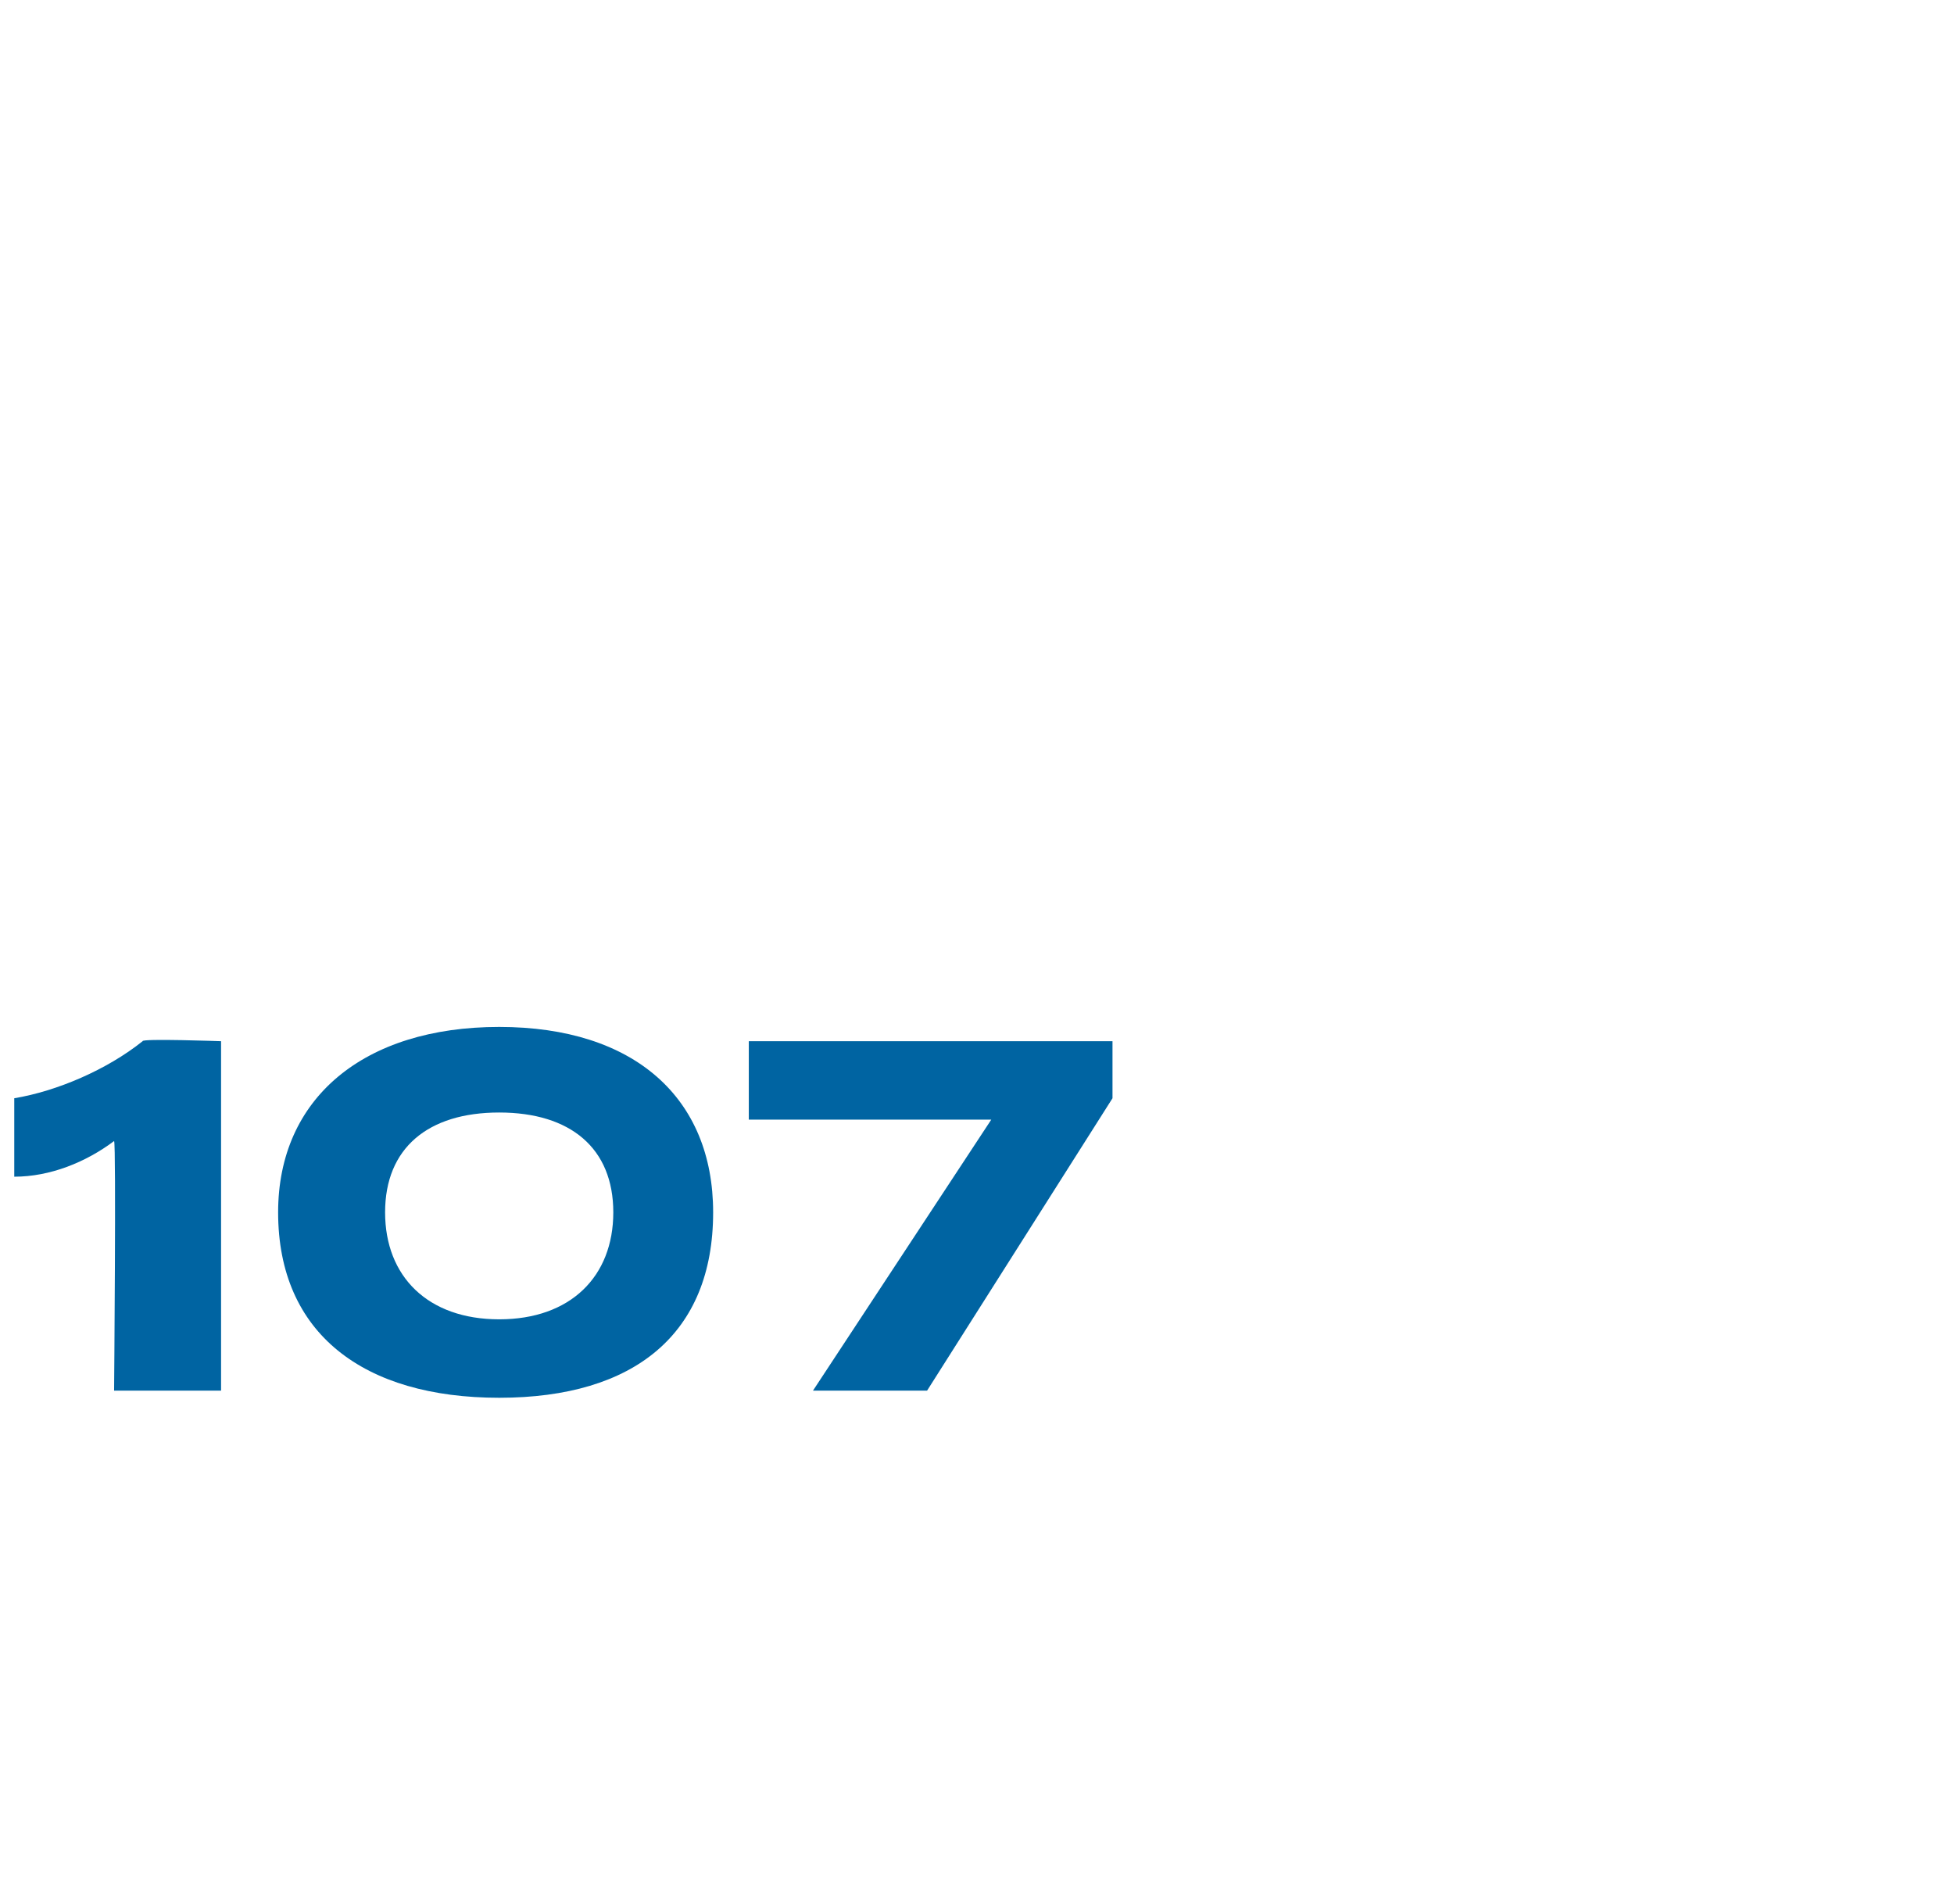 <?xml version="1.0" standalone="no"?><!DOCTYPE svg PUBLIC "-//W3C//DTD SVG 1.1//EN" "http://www.w3.org/Graphics/SVG/1.1/DTD/svg11.dtd"><svg xmlns="http://www.w3.org/2000/svg" version="1.1" width="27.4px" height="26.7px" viewBox="0 -1 27.4 26.7" style="top:-1px"><desc>107</desc><defs/><g id="Polygon78126"><path d="m1.6 15c-.4.3-.9.5-1.4.5v-1.1c.6-.1 1.3-.4 1.8-.8c-.02-.04 1.1 0 1.1 0v4.9H1.6s.03-3.46 0-3.5zm2.3 1c0-1.6 1.2-2.6 3.1-2.6c1.9 0 3 1 3 2.6c0 1.7-1.1 2.6-3 2.6c-1.9 0-3.1-.9-3.1-2.6zm4.7 0c0-.9-.6-1.4-1.6-1.4c-1 0-1.6.5-1.6 1.4c0 .9.6 1.5 1.6 1.5c1 0 1.6-.6 1.6-1.5zm5.3-1.3h-3.4v-1.1h5.1v.8L13 18.5h-1.6l2.5-3.8z" stroke="none" fill="#0064a2"/></g></svg>